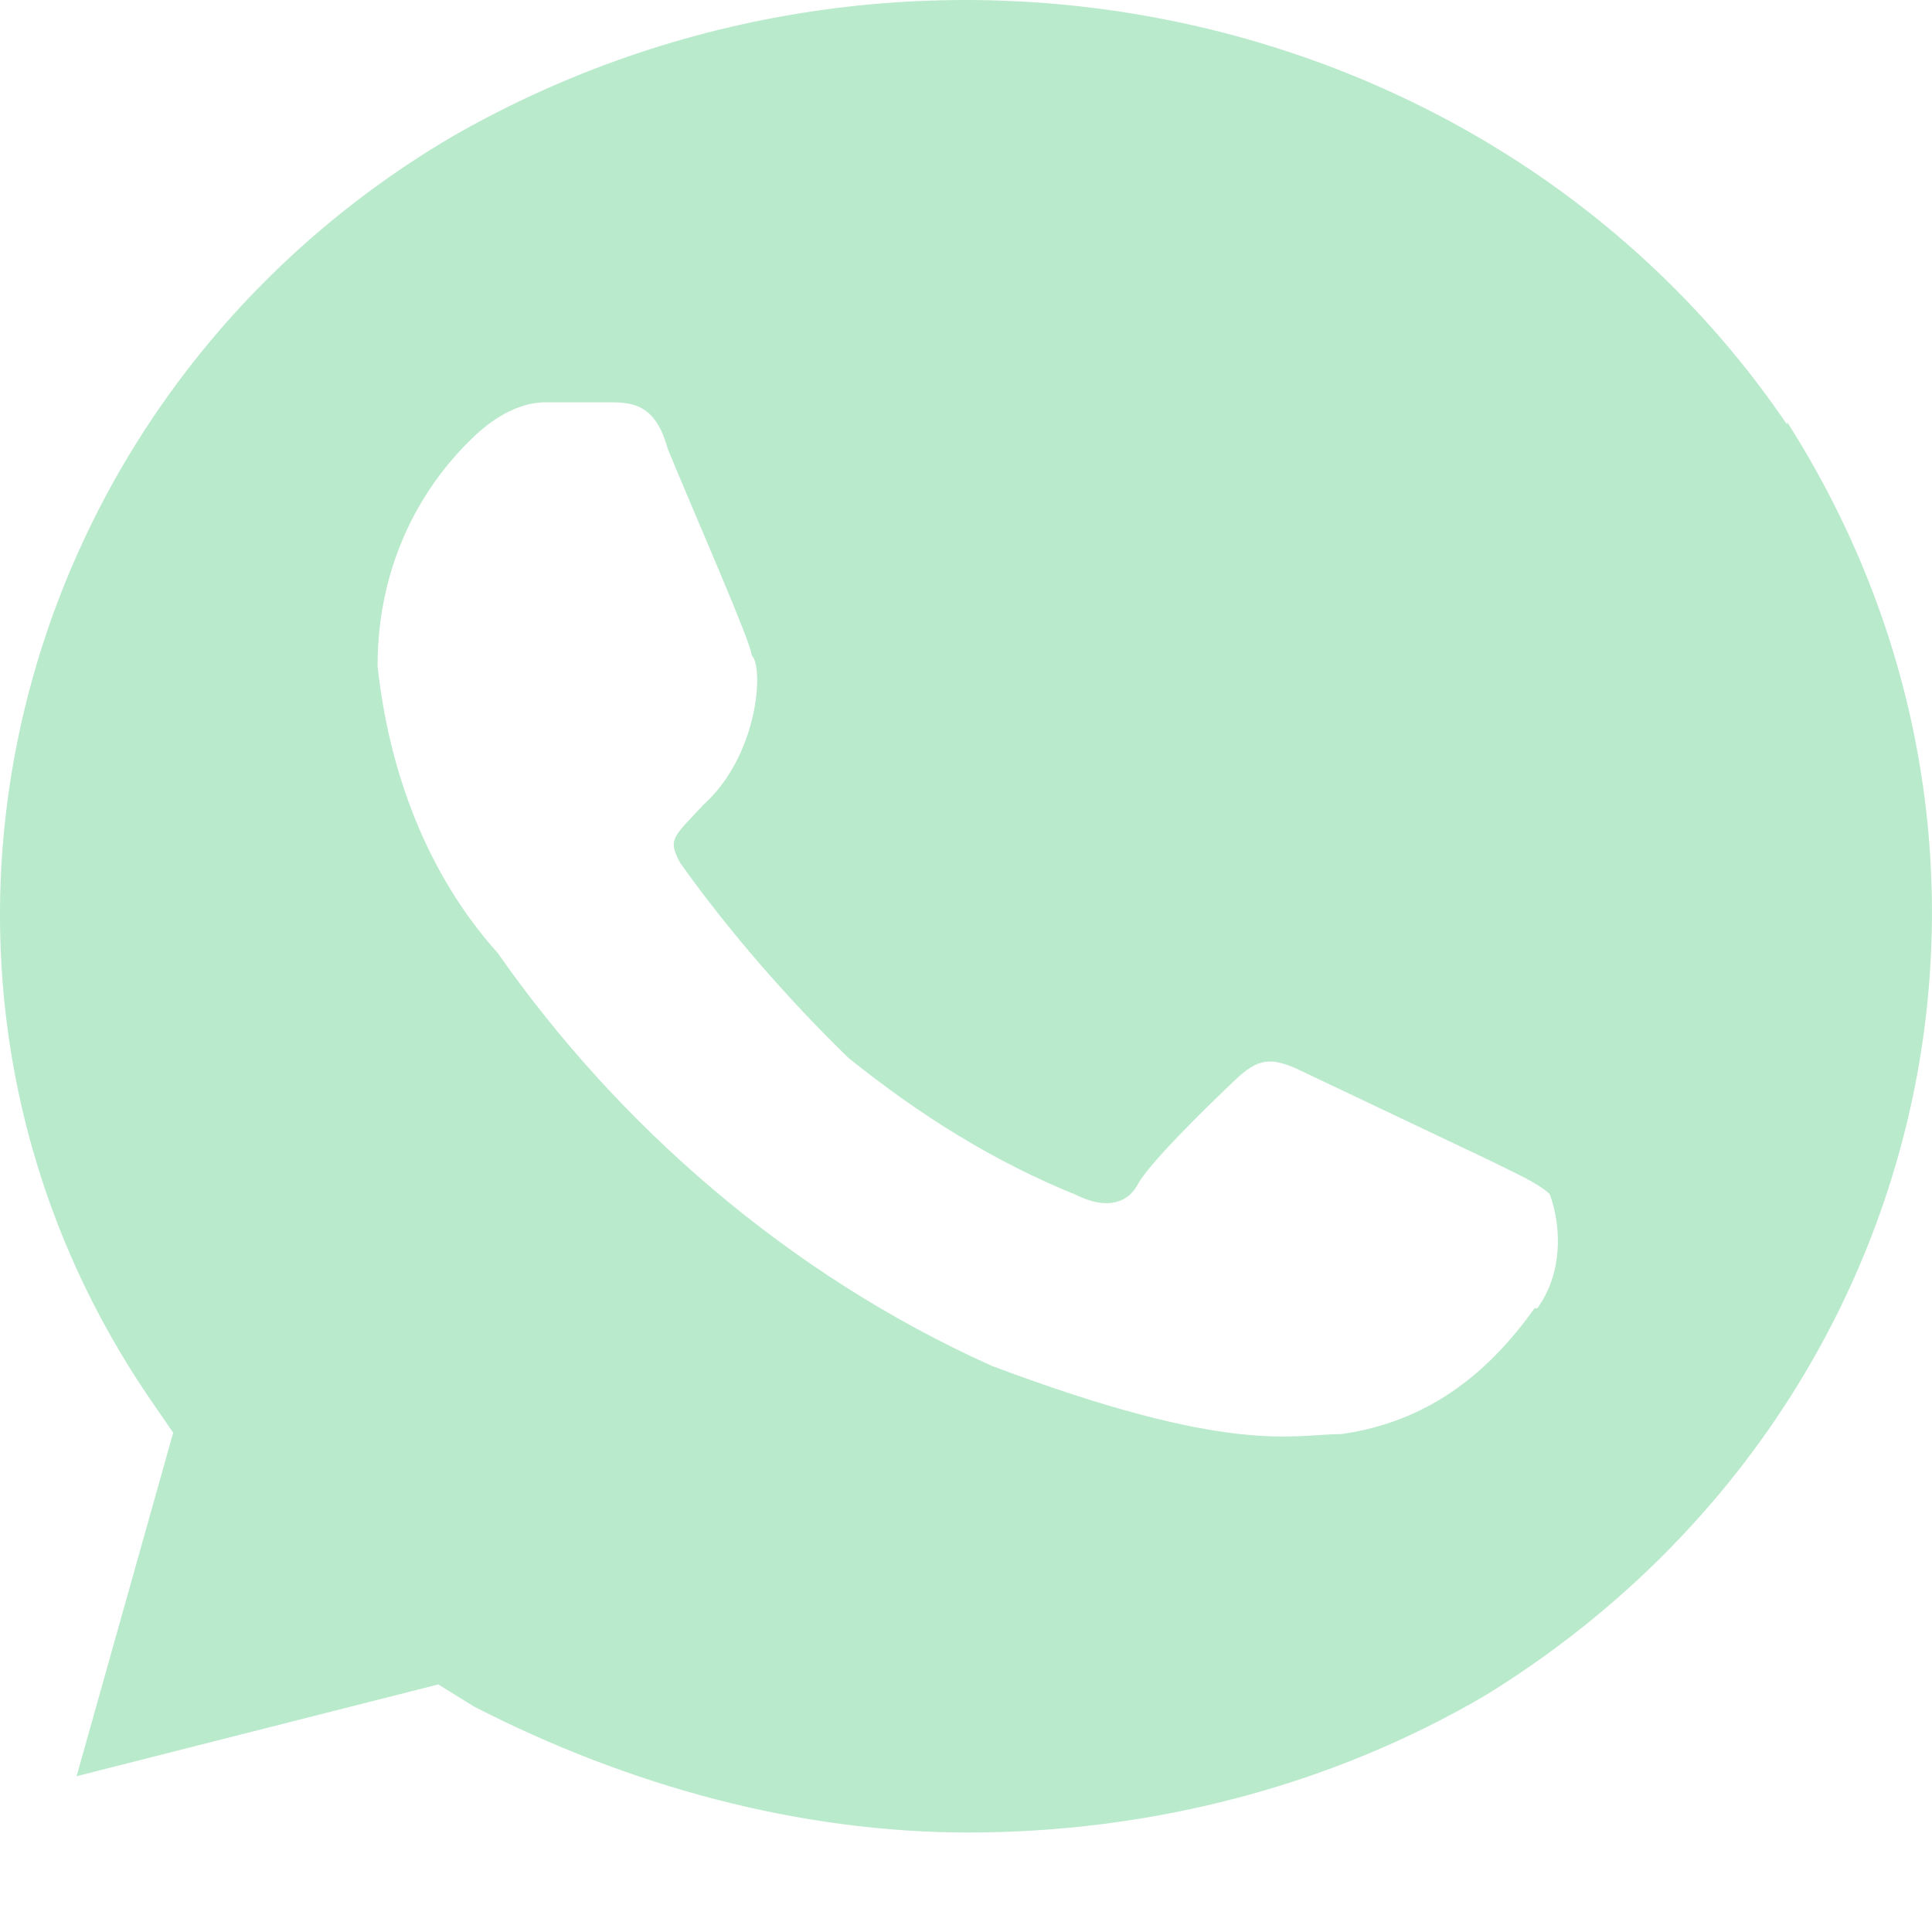 <svg width="14" height="14" viewBox="0 0 14 14" fill="none" xmlns="http://www.w3.org/2000/svg">
<path d="M12.95 3.077C10.86 -0.001 6.578 -0.913 3.266 0.996C0.035 2.906 -1.006 7.067 1.085 10.135L1.255 10.382L0.555 12.871L3.176 12.206L3.436 12.367C4.567 12.947 5.797 13.279 7.018 13.279C8.328 13.279 9.639 12.947 10.769 12.282C14.001 10.287 14.961 6.212 12.95 3.058V3.077ZM11.12 9.48C10.769 9.973 10.329 10.306 9.719 10.392C9.369 10.392 8.929 10.553 7.188 9.898C5.707 9.233 4.477 8.15 3.606 6.905C3.086 6.326 2.816 5.575 2.736 4.825C2.736 4.16 2.996 3.58 3.436 3.162C3.606 3.001 3.786 2.915 3.956 2.915H4.397C4.567 2.915 4.747 2.915 4.837 3.248C5.007 3.666 5.447 4.663 5.447 4.749C5.537 4.834 5.497 5.471 5.097 5.832C4.877 6.069 4.837 6.079 4.927 6.25C5.277 6.744 5.717 7.247 6.147 7.665C6.668 8.083 7.198 8.416 7.808 8.663C7.978 8.748 8.158 8.748 8.248 8.577C8.338 8.416 8.769 7.998 8.949 7.827C9.119 7.665 9.209 7.665 9.389 7.741L10.789 8.406C10.96 8.492 11.14 8.568 11.23 8.653C11.32 8.9 11.32 9.233 11.14 9.48H11.12Z" fill="#B9EACC"/>
</svg>
